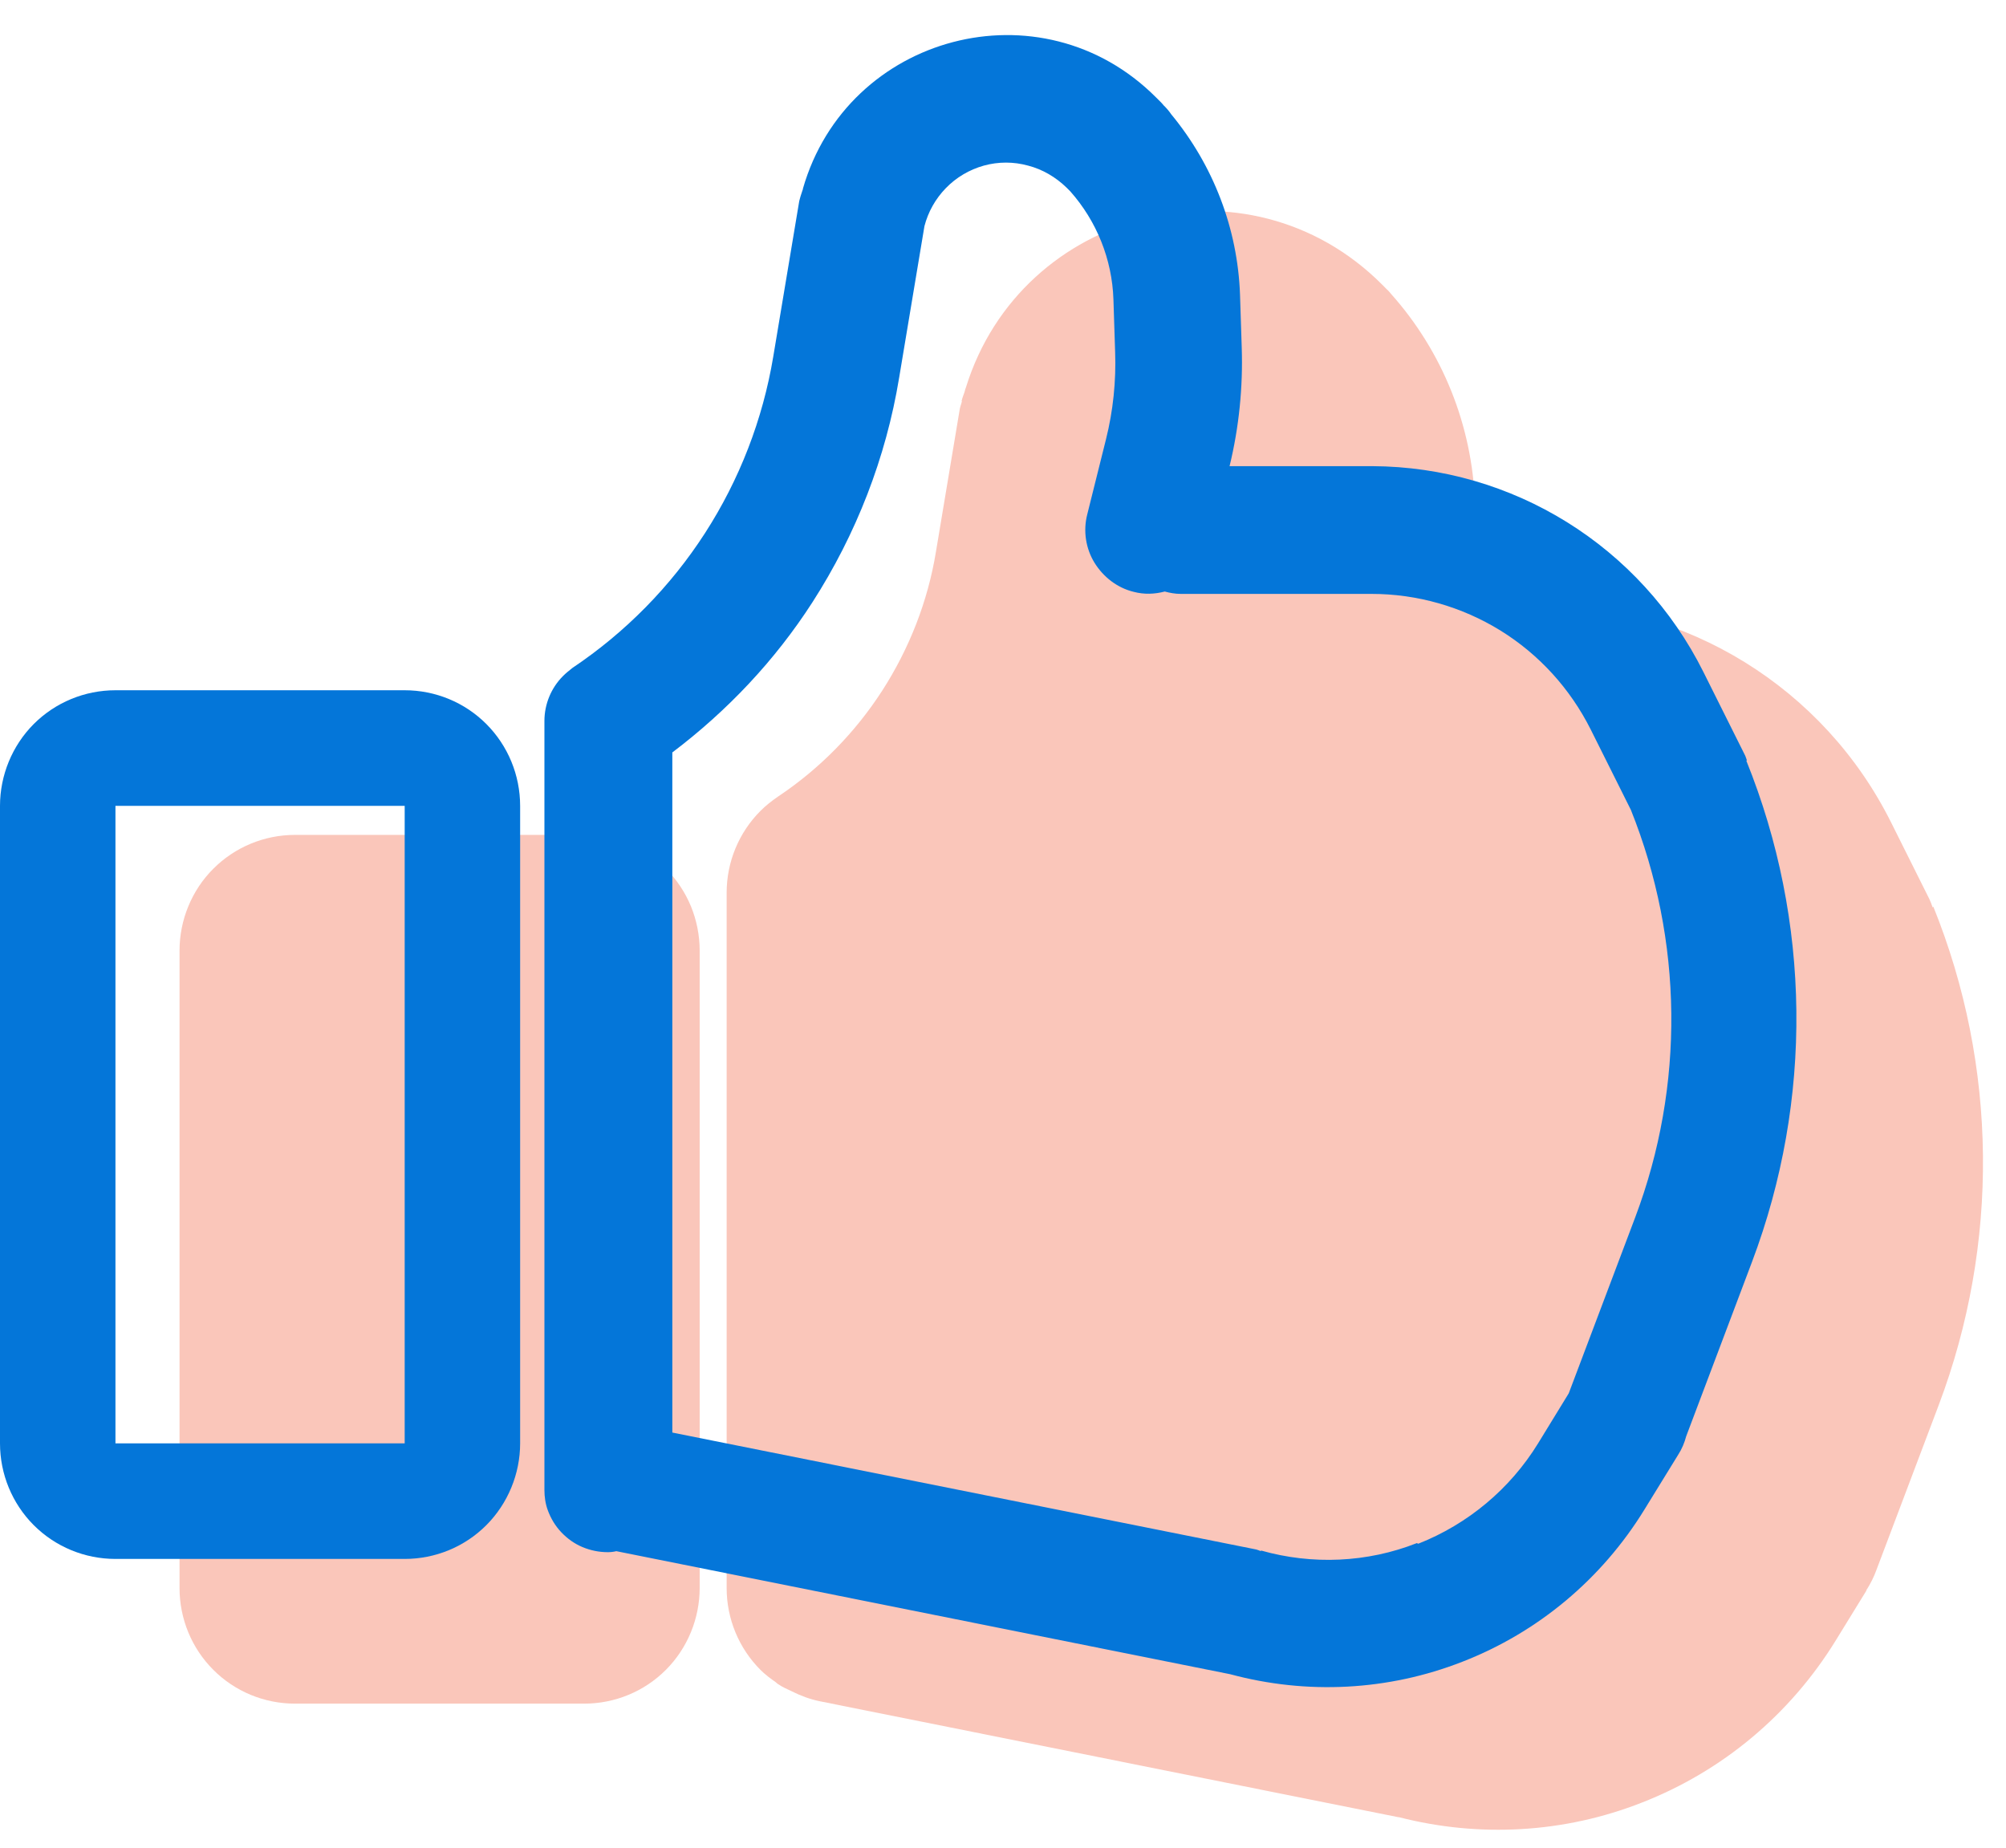 <svg width="38" height="35" viewBox="0 0 38 35" fill="none" xmlns="http://www.w3.org/2000/svg">
<g id="Group 4">
<path id="Vector" d="M12.614 16.456C12.205 16.046 11.649 15.815 11.067 15.815H5.588C5.006 15.815 4.45 16.046 4.041 16.456C3.836 16.66 3.676 16.904 3.568 17.166C3.459 17.429 3.401 17.717 3.401 18.005V30.081C3.401 30.664 3.631 31.221 4.041 31.631C4.45 32.041 5.006 32.271 5.588 32.271H11.067C11.649 32.271 12.205 32.041 12.614 31.631C13.024 31.221 13.254 30.657 13.254 30.081V18.005C13.254 17.717 13.196 17.429 13.088 17.166C12.979 16.904 12.819 16.66 12.614 16.456Z" fill="#FAC6BA"/>
<path id="Vector_2" d="M36.616 17.186H36.61C36.591 17.134 36.571 17.077 36.546 17.026L35.823 15.578C34.551 13.03 31.949 11.423 29.104 11.423H27.946C27.972 11.09 27.985 10.763 27.972 10.43L27.94 9.528C27.889 8.061 27.326 6.659 26.348 5.564C26.348 5.564 26.303 5.506 26.271 5.481L26.182 5.391C23.637 2.843 19.347 3.957 18.298 7.338C18.286 7.363 18.279 7.395 18.273 7.421C18.254 7.479 18.228 7.536 18.215 7.6H18.222C18.209 7.658 18.183 7.715 18.177 7.773L17.729 10.456C17.576 11.391 17.224 12.287 16.713 13.081C16.201 13.875 15.53 14.56 14.744 15.085C14.622 15.169 14.507 15.258 14.405 15.361C13.996 15.771 13.765 16.328 13.765 16.91V30.081C13.765 30.664 13.996 31.221 14.405 31.631C14.494 31.72 14.597 31.797 14.699 31.868C14.712 31.881 14.724 31.893 14.737 31.9C14.82 31.957 14.91 31.996 15.006 32.041C15.172 32.124 15.345 32.188 15.53 32.226L26.489 34.422C26.489 34.422 26.495 34.422 26.501 34.422C28.023 34.813 29.634 34.723 31.098 34.147C32.627 33.552 33.912 32.476 34.775 31.074L35.35 30.139C35.35 30.139 35.35 30.132 35.357 30.126C35.357 30.126 35.357 30.107 35.369 30.1C35.44 29.985 35.497 29.87 35.542 29.748L36.725 26.617C37.876 23.569 37.844 20.195 36.623 17.173L36.616 17.186Z" fill="#FAC6BA"/>
<path id="Vector_3" fill-rule="evenodd" clip-rule="evenodd" d="M7.666 13.075H2.187C1.605 13.075 1.049 13.305 0.639 13.715C0.23 14.125 0 14.688 0 15.265V27.341C0 27.923 0.23 28.48 0.639 28.89C1.049 29.3 1.605 29.53 2.187 29.53H7.666C8.248 29.53 8.804 29.3 9.213 28.89C9.622 28.48 9.853 27.917 9.853 27.341V15.265C9.853 14.682 9.622 14.125 9.213 13.715C8.804 13.305 8.248 13.075 7.666 13.075ZM7.666 27.341H2.187V15.265H7.666V27.341Z" fill="#0476D9"/>
<path id="Vector_4" fill-rule="evenodd" clip-rule="evenodd" d="M33.1 14.407H33.093C33.093 14.407 33.074 14.349 33.061 14.317L32.268 12.729C31.079 10.347 28.656 8.842 25.996 8.83C25.983 8.83 25.977 8.83 25.964 8.83H23.292C23.471 8.093 23.548 7.331 23.522 6.576L23.49 5.583C23.445 4.328 22.985 3.131 22.186 2.164C22.147 2.106 22.103 2.055 22.052 2.004C22.052 2.004 22.052 2.004 22.045 1.998C22.045 1.998 22.02 1.966 22 1.946L21.898 1.844C19.724 -0.333 16.048 0.653 15.21 3.573C15.21 3.579 15.21 3.592 15.204 3.598C15.191 3.637 15.178 3.675 15.166 3.714C15.159 3.746 15.146 3.778 15.14 3.81L14.648 6.755C14.45 7.946 14.008 9.086 13.356 10.097C12.704 11.109 11.847 11.98 10.844 12.652C10.78 12.704 10.722 12.748 10.665 12.806C10.441 13.03 10.313 13.337 10.313 13.658V28.071C10.313 28.122 10.313 28.173 10.313 28.224C10.313 28.352 10.332 28.487 10.377 28.608C10.434 28.762 10.517 28.903 10.633 29.025C10.748 29.146 10.882 29.242 11.035 29.306C11.189 29.37 11.349 29.402 11.515 29.402C11.566 29.402 11.623 29.396 11.675 29.383L23.305 31.714C24.756 32.105 26.297 32.028 27.703 31.477C29.136 30.92 30.344 29.908 31.15 28.596L31.789 27.558C31.859 27.45 31.91 27.328 31.942 27.206L33.189 23.902C34.346 20.835 34.308 17.448 33.08 14.407H33.1ZM26.84 29.23C25.9 29.601 24.858 29.646 23.886 29.37V29.383C23.855 29.37 23.823 29.358 23.797 29.351L12.736 27.136V14.253C13.778 13.465 14.68 12.511 15.389 11.41C16.221 10.117 16.783 8.67 17.032 7.158L17.512 4.283C17.582 4.015 17.717 3.771 17.915 3.566C18.113 3.361 18.362 3.214 18.637 3.137C18.912 3.061 19.2 3.061 19.475 3.137C19.75 3.208 19.999 3.355 20.204 3.554L20.274 3.624C20.773 4.187 21.067 4.911 21.092 5.673L21.124 6.665C21.144 7.222 21.086 7.78 20.952 8.317L20.594 9.752C20.517 10.059 20.568 10.392 20.734 10.661C20.901 10.93 21.163 11.135 21.476 11.211C21.674 11.263 21.872 11.256 22.064 11.205C22.16 11.231 22.262 11.25 22.371 11.25H25.983C26.847 11.25 27.691 11.493 28.419 11.941C29.155 12.396 29.743 13.043 30.133 13.818L30.894 15.341C31.885 17.813 31.917 20.566 30.977 23.057L29.717 26.393L29.136 27.341C28.605 28.205 27.806 28.871 26.866 29.242L26.84 29.23Z" fill="#0476D9"/>
</g>
</svg>
